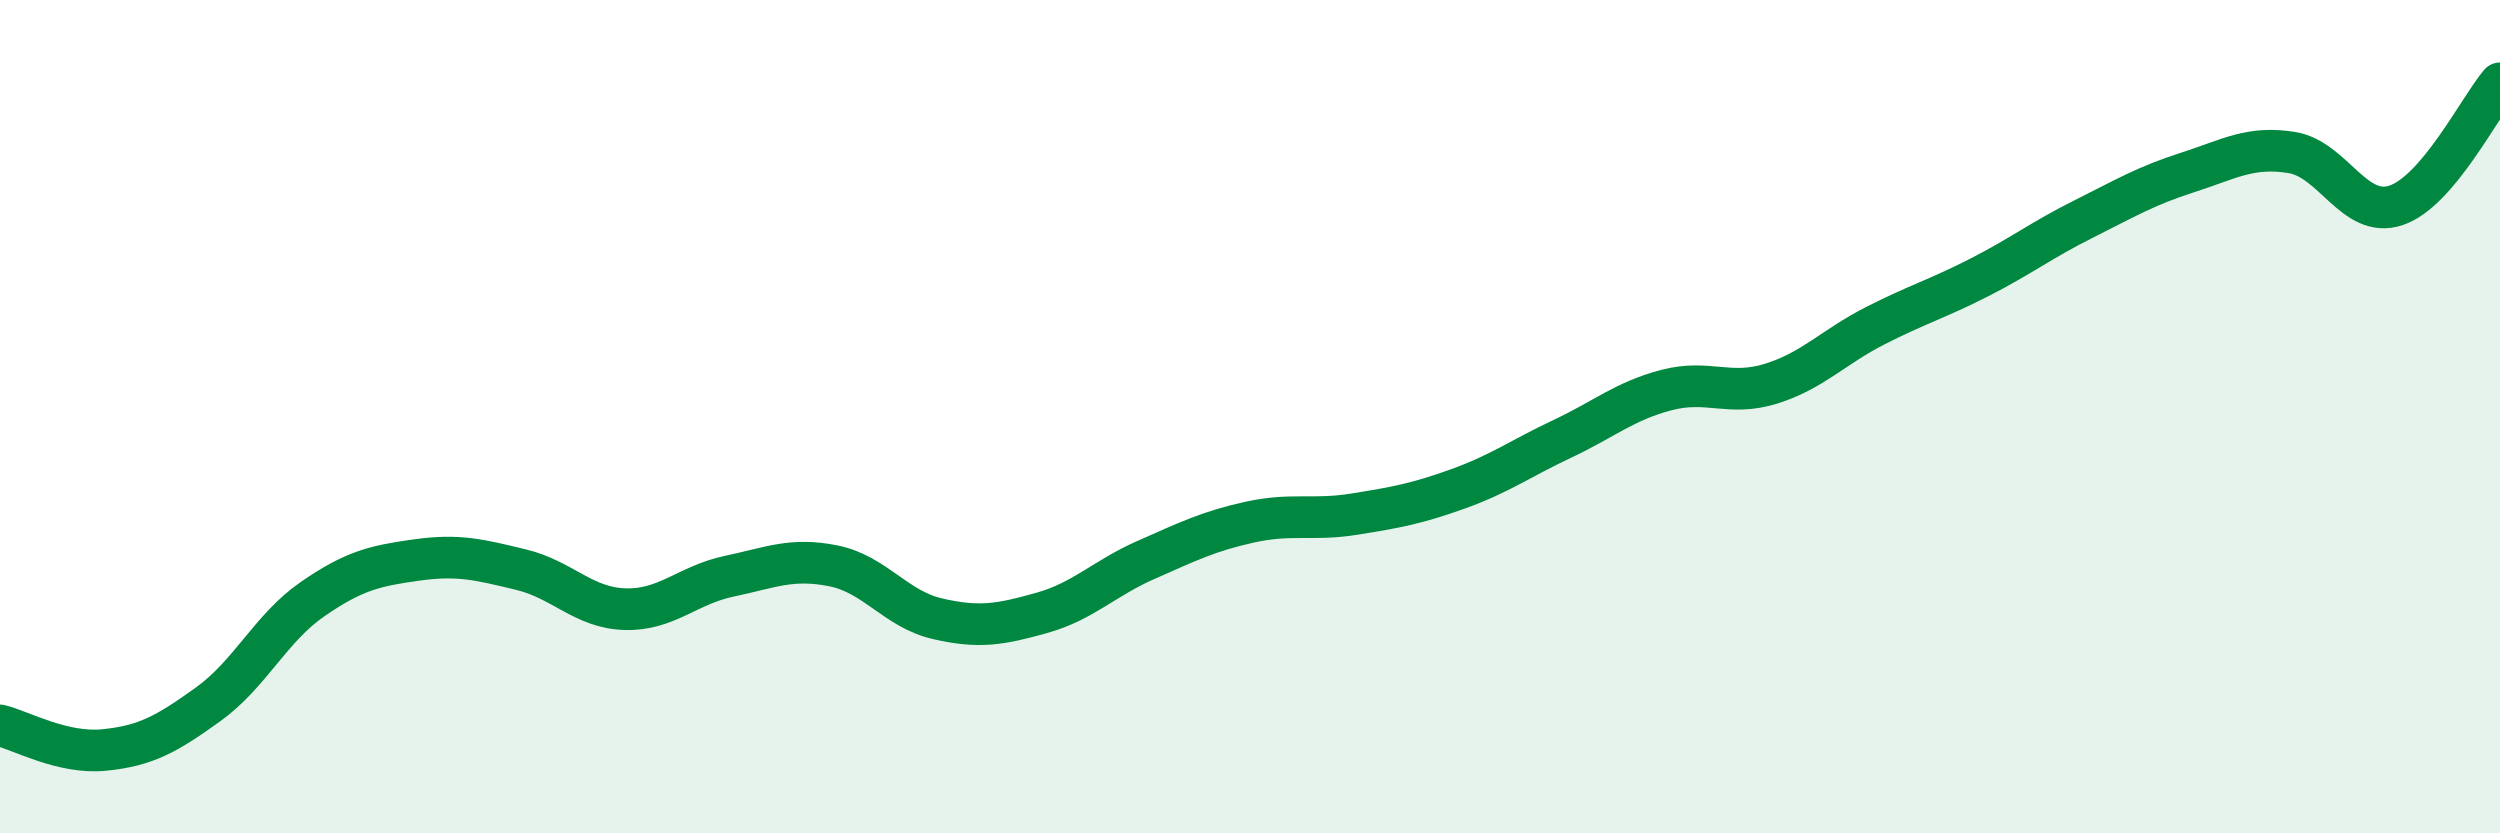
    <svg width="60" height="20" viewBox="0 0 60 20" xmlns="http://www.w3.org/2000/svg">
      <path
        d="M 0,17.41 C 0.5,17.53 1.5,18.1 2.5,18 C 3.5,17.9 4,17.62 5,16.9 C 6,16.18 6.5,15.07 7.5,14.38 C 8.5,13.69 9,13.58 10,13.44 C 11,13.3 11.5,13.43 12.5,13.67 C 13.5,13.91 14,14.59 15,14.62 C 16,14.65 16.5,14.04 17.5,13.83 C 18.5,13.62 19,13.38 20,13.58 C 21,13.78 21.5,14.62 22.5,14.85 C 23.5,15.08 24,14.99 25,14.71 C 26,14.43 26.5,13.88 27.5,13.44 C 28.5,13 29,12.75 30,12.53 C 31,12.31 31.5,12.5 32.5,12.34 C 33.5,12.18 34,12.09 35,11.73 C 36,11.37 36.5,11 37.5,10.53 C 38.5,10.06 39,9.62 40,9.36 C 41,9.1 41.5,9.52 42.5,9.21 C 43.5,8.9 44,8.33 45,7.82 C 46,7.31 46.5,7.17 47.5,6.66 C 48.5,6.15 49,5.76 50,5.26 C 51,4.76 51.5,4.46 52.5,4.14 C 53.5,3.82 54,3.5 55,3.66 C 56,3.82 56.5,5.26 57.5,4.93 C 58.5,4.6 59.5,2.59 60,2L60 20L0 20Z"
        fill="#008740"
        opacity="0.1"
        stroke-linecap="round"
        stroke-linejoin="round"
      />
      <path
        d="M 0,17.41 C 0.5,17.53 1.5,18.1 2.5,18 C 3.5,17.9 4,17.62 5,16.9 C 6,16.18 6.5,15.07 7.5,14.38 C 8.5,13.69 9,13.58 10,13.44 C 11,13.3 11.5,13.43 12.5,13.67 C 13.5,13.91 14,14.59 15,14.62 C 16,14.65 16.5,14.04 17.5,13.83 C 18.5,13.62 19,13.38 20,13.58 C 21,13.78 21.5,14.62 22.5,14.85 C 23.5,15.08 24,14.99 25,14.71 C 26,14.43 26.5,13.88 27.5,13.44 C 28.5,13 29,12.75 30,12.53 C 31,12.31 31.5,12.5 32.5,12.34 C 33.5,12.18 34,12.09 35,11.73 C 36,11.37 36.5,11 37.5,10.53 C 38.5,10.06 39,9.62 40,9.36 C 41,9.1 41.5,9.52 42.5,9.21 C 43.5,8.9 44,8.33 45,7.82 C 46,7.31 46.5,7.17 47.5,6.66 C 48.5,6.15 49,5.76 50,5.26 C 51,4.76 51.5,4.46 52.5,4.14 C 53.5,3.82 54,3.5 55,3.66 C 56,3.82 56.5,5.26 57.5,4.93 C 58.5,4.6 59.5,2.59 60,2"
        stroke="#008740"
        stroke-width="1"
        fill="none"
        stroke-linecap="round"
        stroke-linejoin="round"
      />
    </svg>
  